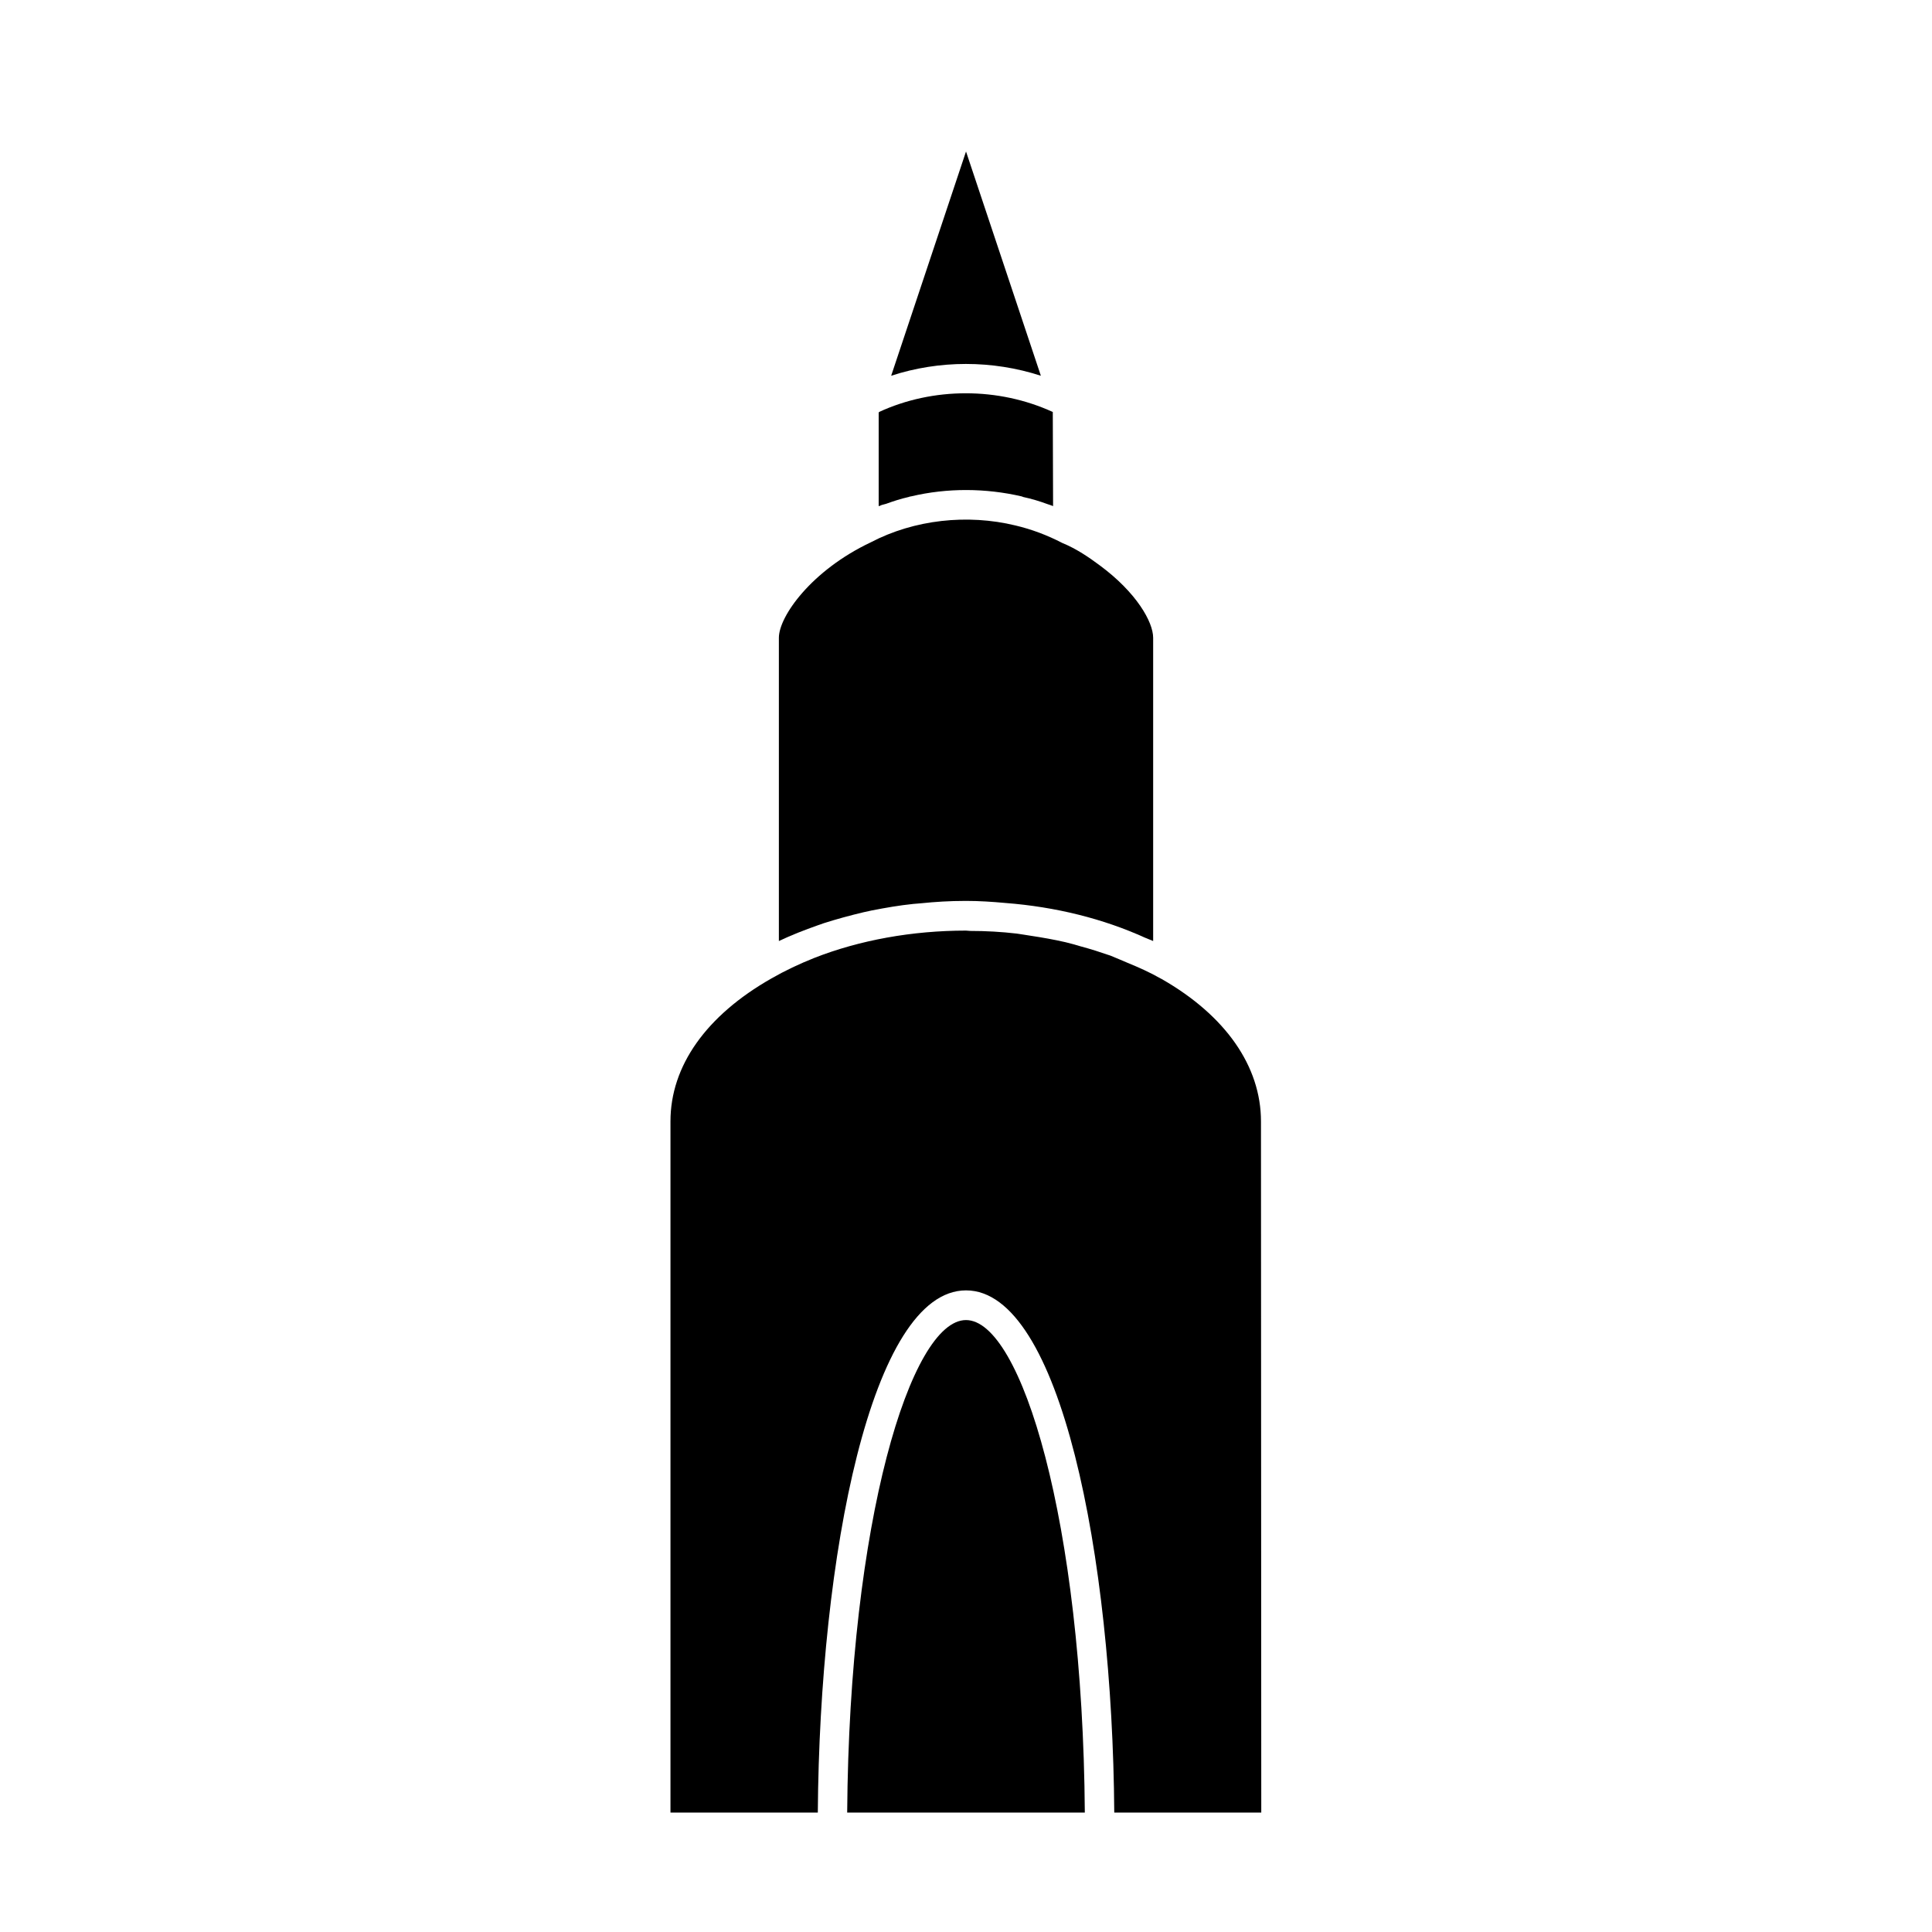 <?xml version="1.0" encoding="UTF-8"?>
<!-- Uploaded to: ICON Repo, www.svgrepo.com, Generator: ICON Repo Mixer Tools -->
<svg fill="#000000" width="800px" height="800px" version="1.1" viewBox="144 144 512 512" xmlns="http://www.w3.org/2000/svg">
 <g>
  <path d="m350.41 313.01v80.375c3.305-1.574 6.762-2.914 10.312-4.172 0.551-0.156 1.109-0.395 1.574-0.551 3.465-1.102 6.926-2.047 10.547-2.906 0.707-0.164 1.426-0.316 2.203-0.48 3.621-0.707 7.242-1.34 11.02-1.73 0.621-0.078 1.34-0.078 1.969-0.164 3.848-0.395 7.707-0.629 11.645-0.629l0.324-0.004c3.543 0 7.008 0.234 10.469 0.551 13.297 1.023 25.898 4.172 37 9.211 0.707 0.316 1.418 0.551 2.125 0.867v-80.367c0-4.172-4.41-11.973-14.09-19.137-2.754-2.047-6.133-4.41-9.996-5.984-3.938-2.047-8.109-3.621-12.438-4.644-12.676-3.07-26.766-1.574-38.336 4.488-15.672 7.41-24.328 19.609-24.328 25.277z"/>
  <path d="m419.84 243.58-19.836-59.434-19.836 59.434c12.75-4.172 26.84-4.172 39.672 0z"/>
  <path d="m376.86 253.42v24.719c0.234-0.078 0.551-0.156 0.797-0.309 0.395-0.086 0.789-0.234 1.172-0.316 1.969-0.715 3.938-1.348 5.992-1.812 0.227-0.078 0.395-0.156 0.629-0.156 9.605-2.281 19.758-2.203 29.285 0 0.156 0.078 0.316 0.078 0.395 0.156 2.203 0.473 4.328 1.102 6.453 1.891 0.227 0.078 0.473 0.156 0.707 0.234 0.316 0.156 0.551 0.156 0.789 0.309l-0.078-24.953c-14.406-6.613-31.723-6.613-46.051 0z"/>
  <path d="m478.25 624.35-0.078-183.18c0-14.57-9.359-28.031-26.293-37.707-0.078 0-0.078-0.086-0.156-0.086-0.086-0.078-0.086 0-0.164-0.078-2.754-1.574-5.738-2.914-8.816-4.172-1.488-0.629-2.914-1.25-4.481-1.883-2.519-0.867-5.195-1.738-7.871-2.449-1.34-0.395-2.684-0.789-4.023-1.102-3.07-0.707-6.219-1.258-9.359-1.73-1.18-0.164-2.363-0.402-3.543-0.551-4.094-0.48-8.188-0.707-12.359-0.707-0.395 0-0.707-0.086-1.102-0.086-14.25 0-28.184 2.519-40.227 7.25-3.938 1.566-7.785 3.387-11.328 5.422-17.32 9.84-26.766 23.223-26.766 37.871v183.19h39.047c0.48-67.855 14.168-138.39 39.281-138.39 25.031 0 38.809 70.535 39.281 138.39z"/>
  <path d="m400 493.83c-14.641 0-30.938 53.371-31.488 130.52h62.977c-0.551-77.145-16.848-130.52-31.488-130.52z"/>
 </g>
</svg>